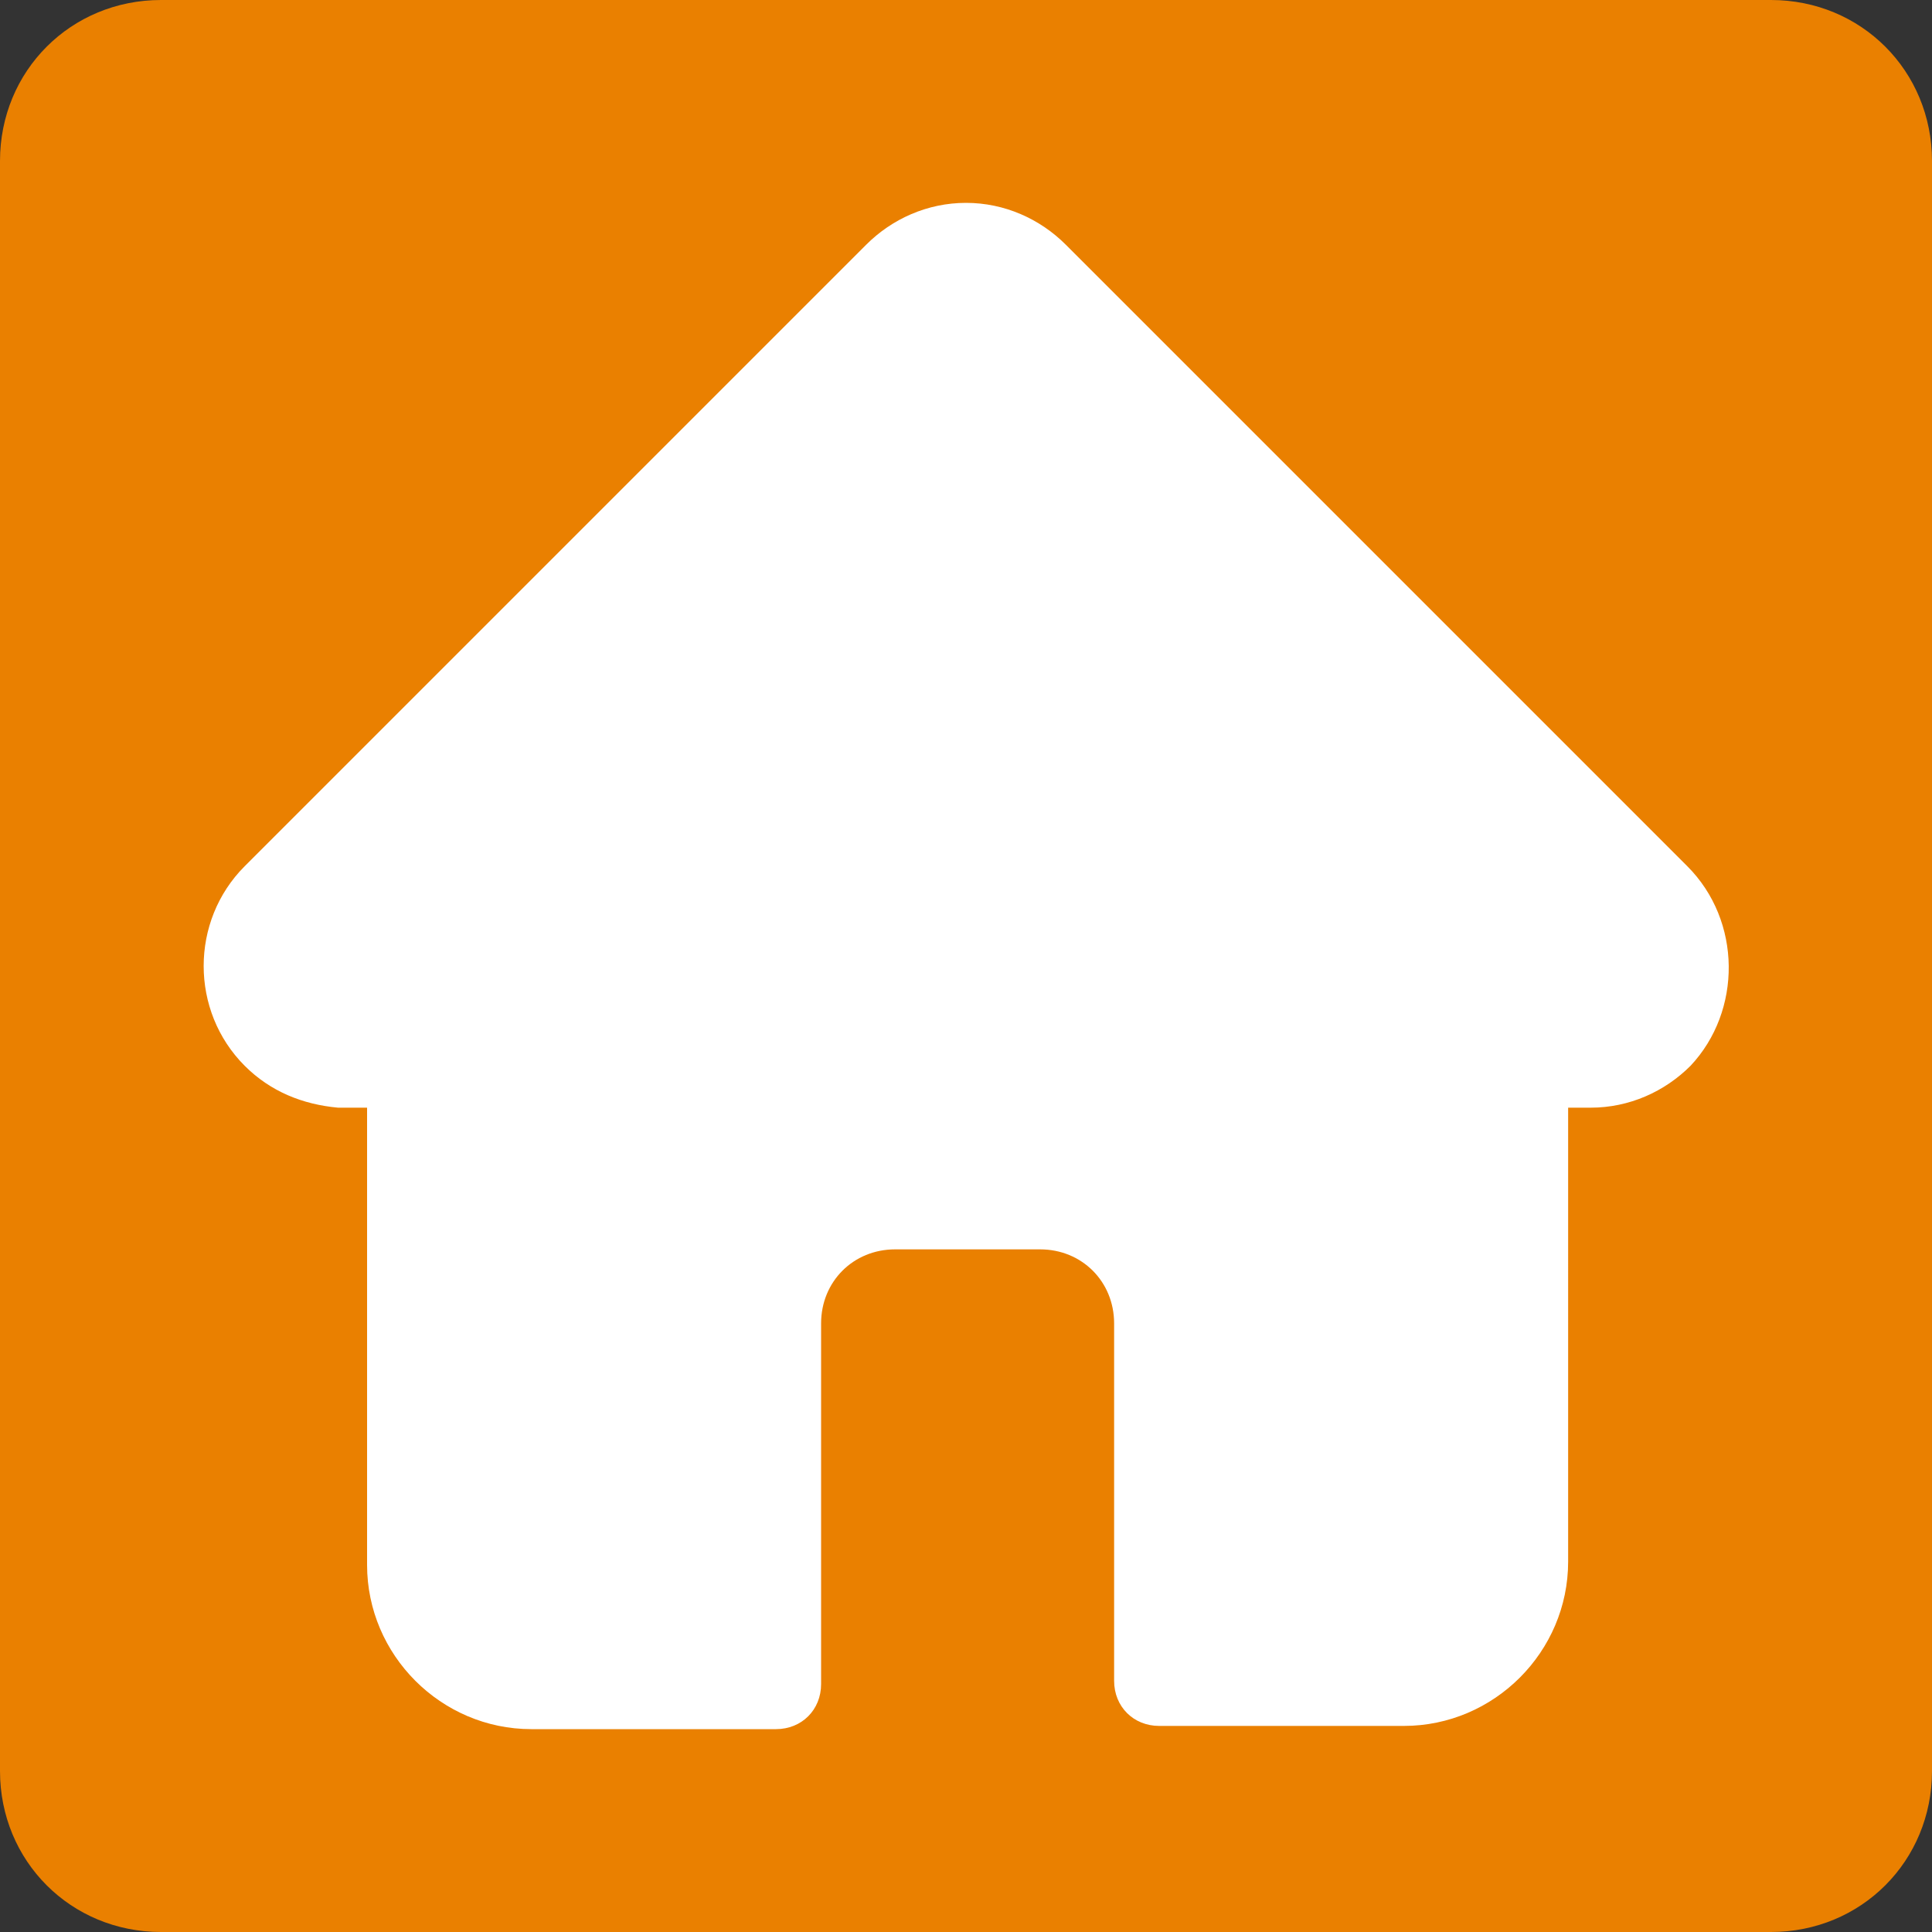 <?xml version="1.0" encoding="utf-8"?>
<!-- Generator: Adobe Illustrator 23.1.1, SVG Export Plug-In . SVG Version: 6.00 Build 0)  -->
<svg version="1.1" id="Camada_1" xmlns="http://www.w3.org/2000/svg" xmlns:xlink="http://www.w3.org/1999/xlink" x="0px" y="0px"
	 viewBox="0 0 60 60" style="enable-background:new 0 0 60 60;" xml:space="preserve">
<rect x="0" y="0" width="60" height="60" fill="#333333" stroke="none"/>
<style type="text/css">
	.st0{fill:#EA8000;}
	.st1{fill:#FFFFFF;}
</style>
<path class="st0" d="M55,60H5c-2.8,0-5-2.2-5-5V5c0-2.8,2.2-5,5-5h50c2.8,0,5,2.2,5,5v50C60,57.8,57.8,60,55,60z"/>
<path class="st1" d="M52.4,26.9C52.4,26.9,52.4,26.9,52.4,26.9L33.1,7.6c-0.8-0.8-1.9-1.3-3.1-1.3s-2.3,0.5-3.1,1.3L7.6,26.9
	c0,0,0,0,0,0c-1.7,1.7-1.7,4.5,0,6.2c0.8,0.8,1.8,1.2,2.9,1.3c0,0,0.1,0,0.1,0h0.8v14.2c0,2.8,2.3,5.1,5.1,5.1h7.6
	c0.8,0,1.4-0.6,1.4-1.4V41.1c0-1.3,1-2.3,2.3-2.3h4.5c1.3,0,2.3,1,2.3,2.3v11.1c0,0.8,0.6,1.4,1.4,1.4h7.6c2.8,0,5.1-2.3,5.1-5.1
	V34.4h0.7c1.2,0,2.3-0.5,3.1-1.3C54.1,31.4,54.1,28.6,52.4,26.9z"/>
</svg>
